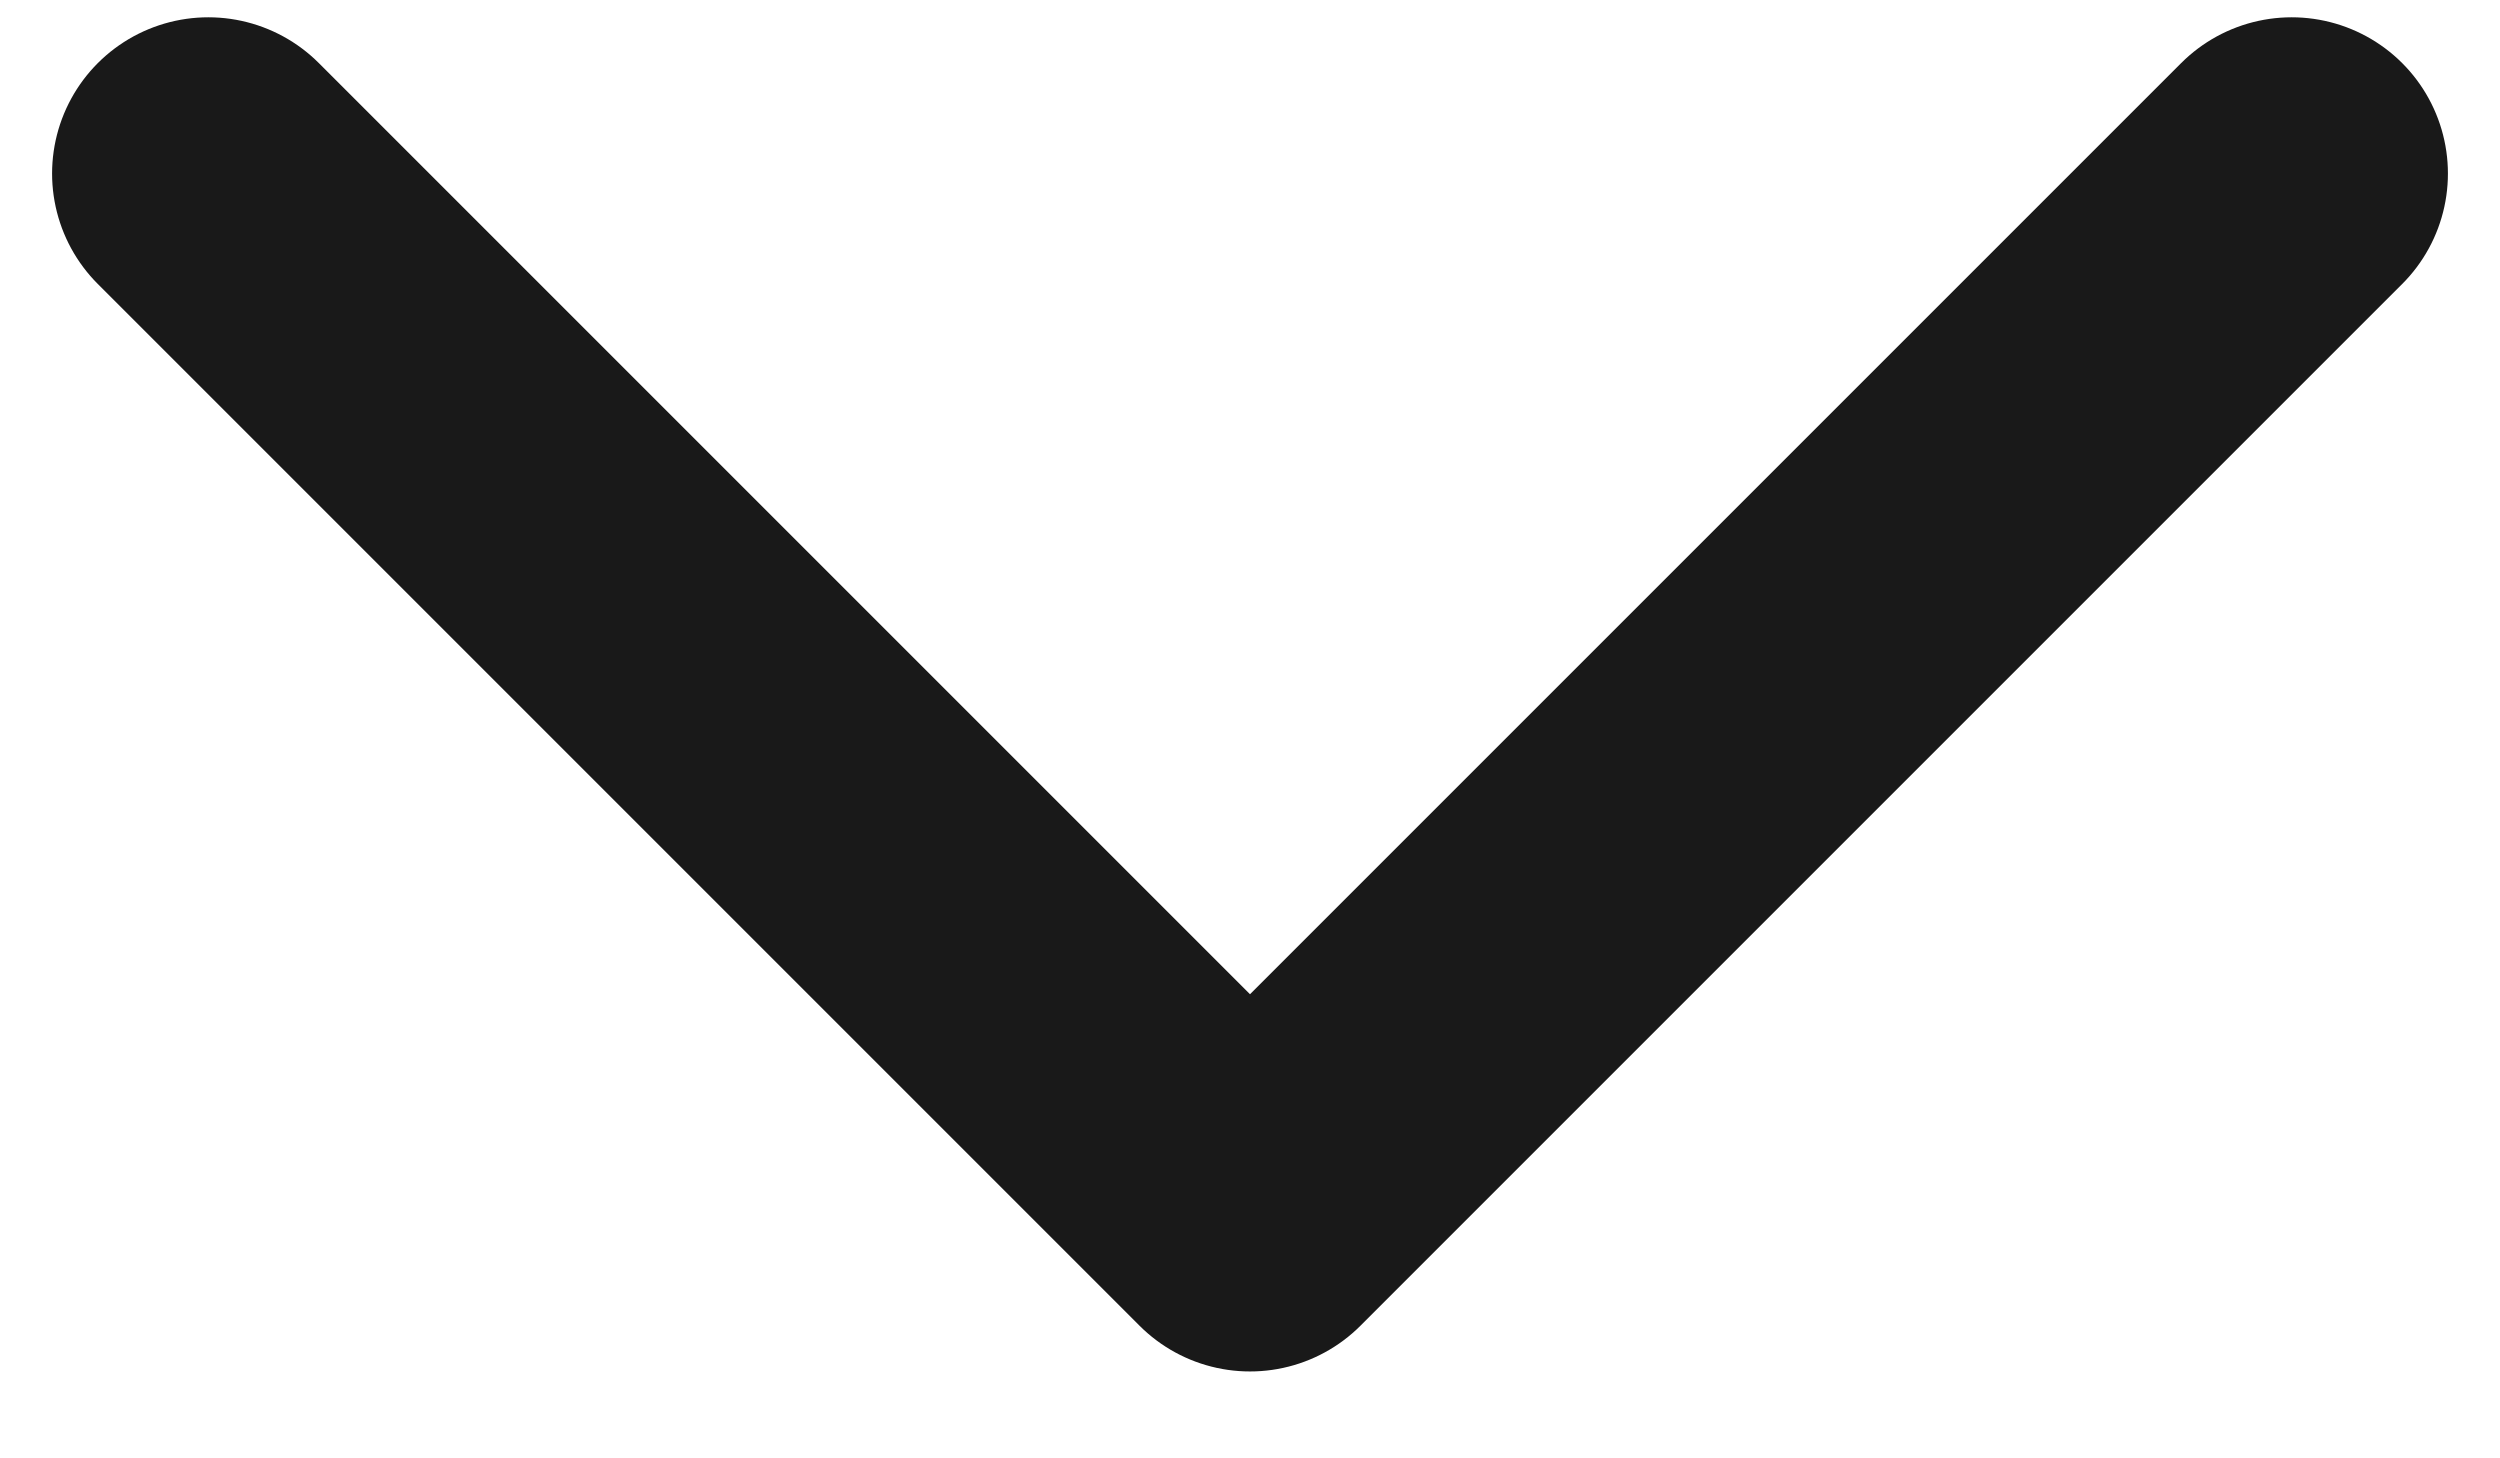<svg width="12" height="7" viewBox="0 0 12 7" fill="none" xmlns="http://www.w3.org/2000/svg">
<path d="M1 0.833L6 5.833L11 0.833" stroke="#191919" stroke-width="1.5" stroke-linecap="round" stroke-linejoin="round"/>
</svg>
